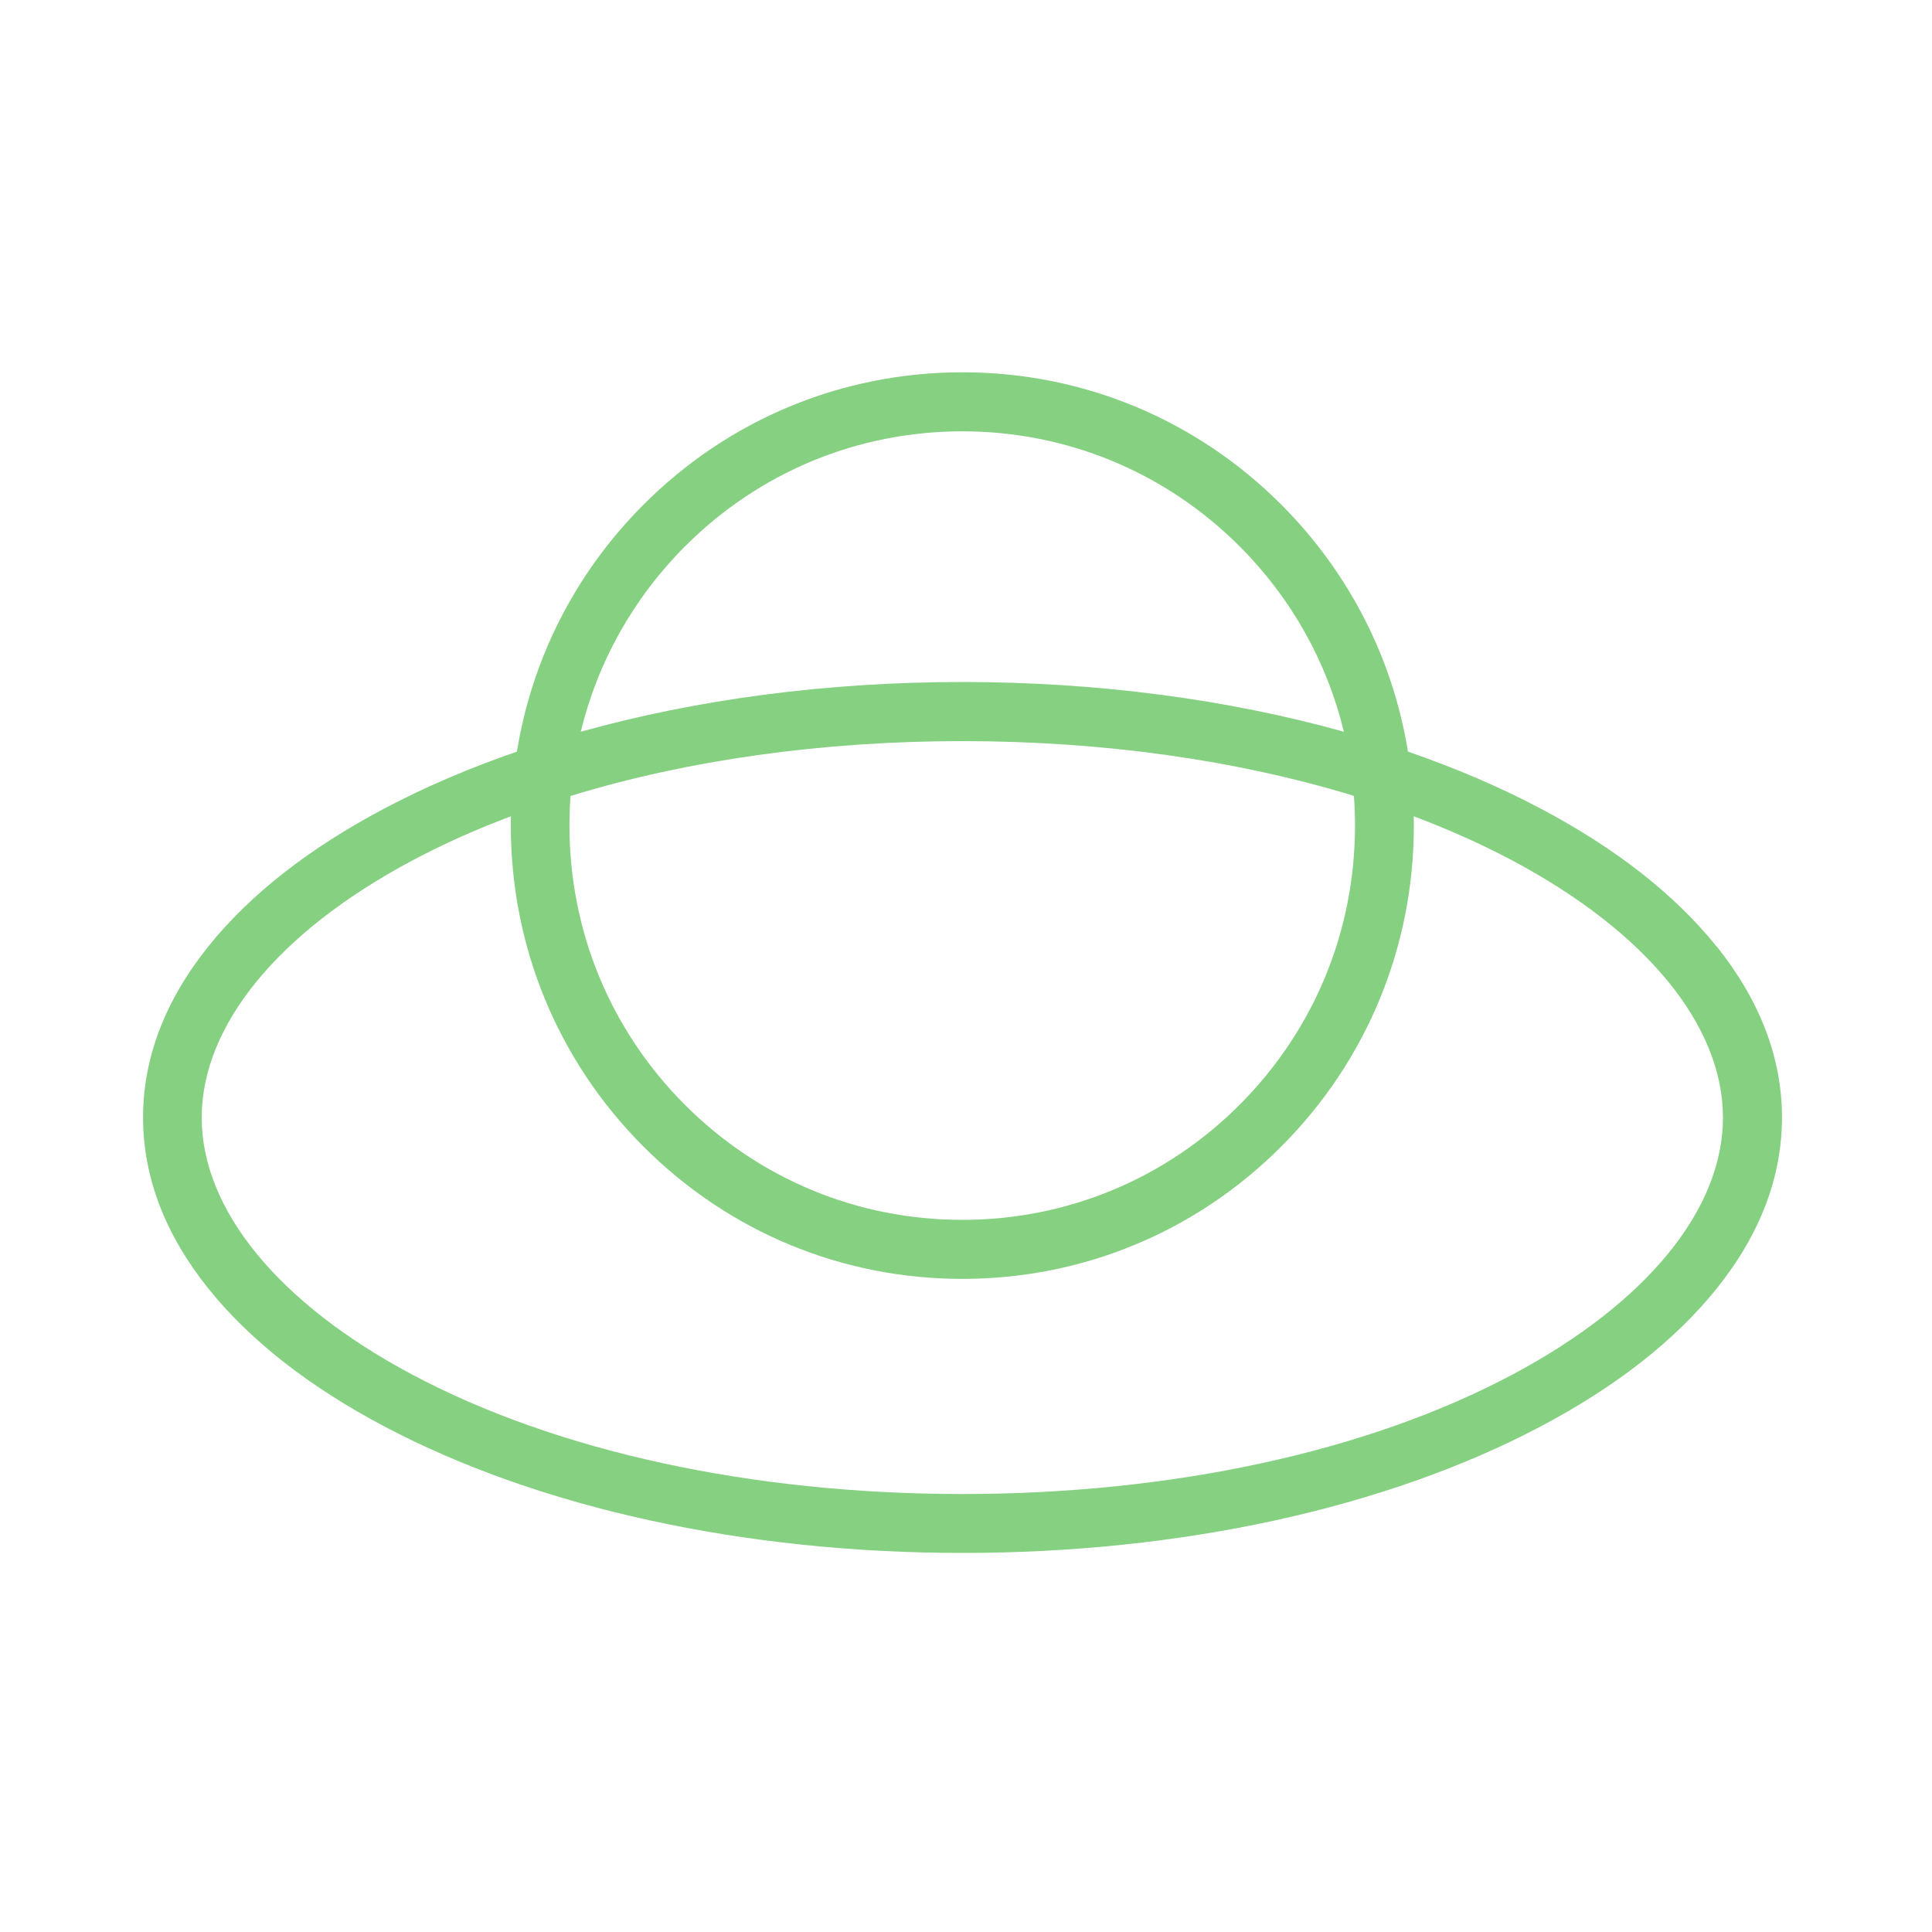 <svg xmlns="http://www.w3.org/2000/svg" id="Ebene_1" data-name="Ebene 1" viewBox="0 0 200 200"><defs><style>      .cls-1 {        fill: #85d081;        fill-rule: evenodd;        stroke-width: 0px;      }    </style></defs><path class="cls-1" d="M66.57,118.65c8.83,8.86,20.57,13.74,33.05,13.74s24.23-4.88,33.05-13.74c8.83-8.86,13.69-20.65,13.69-33.18,0-.33,0-.65-.01-.97,3.63,1.37,7.06,2.9,10.25,4.6,13.83,7.37,21.76,17.06,21.76,26.59s-7.93,19.22-21.76,26.59c-14.98,7.98-35.21,12.38-56.98,12.38s-42.01-4.4-56.98-12.38c-13.83-7.37-21.76-17.06-21.76-26.59s7.93-19.22,21.76-26.59c3.19-1.7,6.62-3.24,10.25-4.6,0,.32-.01.65-.01.97,0,12.53,4.86,24.32,13.69,33.18M99.62,70.6c-13.99,0-27.47,1.79-39.5,5.15,1.74-7.19,5.41-13.78,10.75-19.15,7.68-7.71,17.89-11.95,28.75-11.95s21.07,4.25,28.75,11.95c5.34,5.36,9.01,11.96,10.75,19.15-12.03-3.36-25.51-5.15-39.5-5.15M59.08,82.39c12.08-3.7,25.97-5.67,40.54-5.67s28.46,1.97,40.54,5.67c.07,1.02.11,2.05.11,3.08,0,10.9-4.23,21.15-11.91,28.86-7.68,7.71-17.89,11.95-28.75,11.95s-21.07-4.24-28.75-11.95c-7.68-7.71-11.91-17.96-11.91-28.86,0-1.03.04-2.06.11-3.08M177.69,97.97c-4.3-5.36-10.44-10.17-18.25-14.29-4.22-2.23-8.81-4.19-13.69-5.87-1.56-9.63-6.07-18.5-13.07-25.53-8.83-8.86-20.57-13.74-33.05-13.74s-24.23,4.88-33.05,13.74c-7.01,7.03-11.51,15.9-13.07,25.53-4.88,1.68-9.47,3.64-13.69,5.87-7.81,4.12-13.95,8.93-18.25,14.29-4.49,5.6-6.76,11.56-6.76,17.71s2.27,12.11,6.76,17.71c4.3,5.36,10.44,10.17,18.25,14.29,15.99,8.44,37.23,13.08,59.82,13.08s43.83-4.64,59.82-13.08c7.81-4.12,13.95-8.93,18.25-14.29,4.49-5.6,6.76-11.55,6.76-17.71s-2.28-12.11-6.76-17.71"></path></svg>